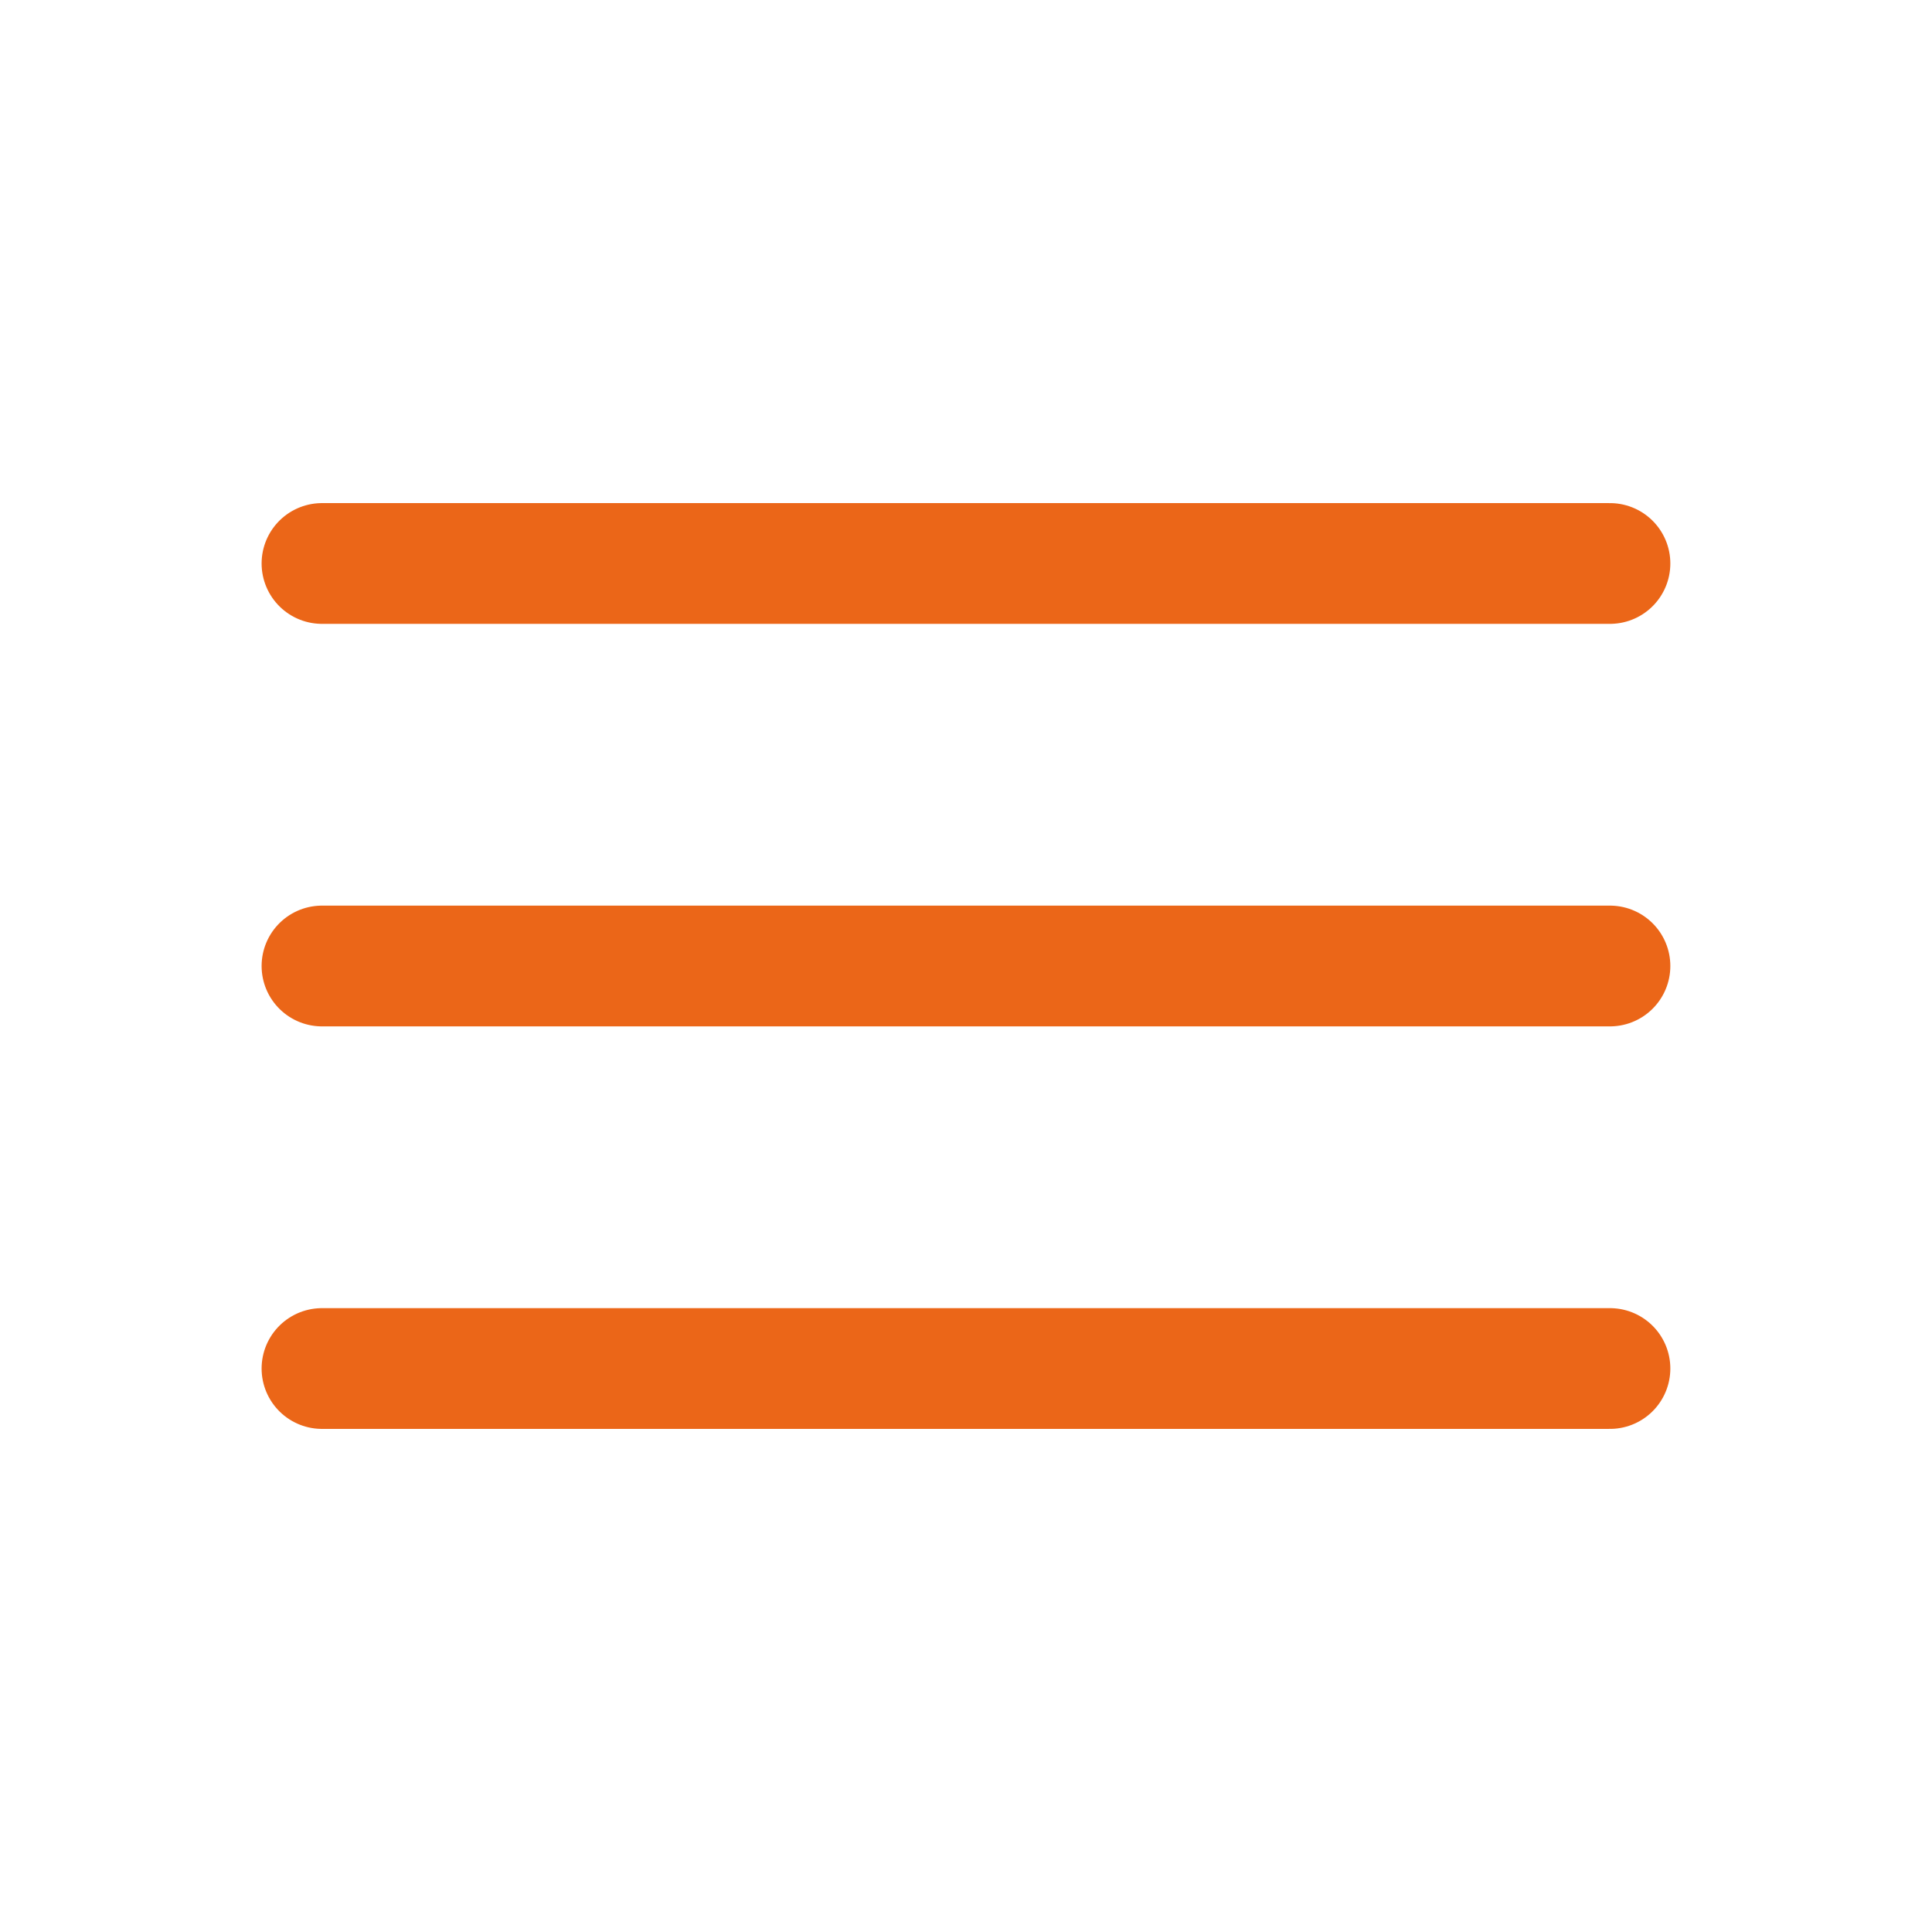 <?xml version="1.0" encoding="UTF-8"?> <svg xmlns="http://www.w3.org/2000/svg" width="32" height="32" viewBox="0 0 32 32" fill="none"><path d="M5.333 16H26.666M5.333 22.667H26.666M5.333 9.333H26.666" stroke="#EB6618" stroke-width="2" stroke-linecap="round" stroke-linejoin="round"></path></svg> 